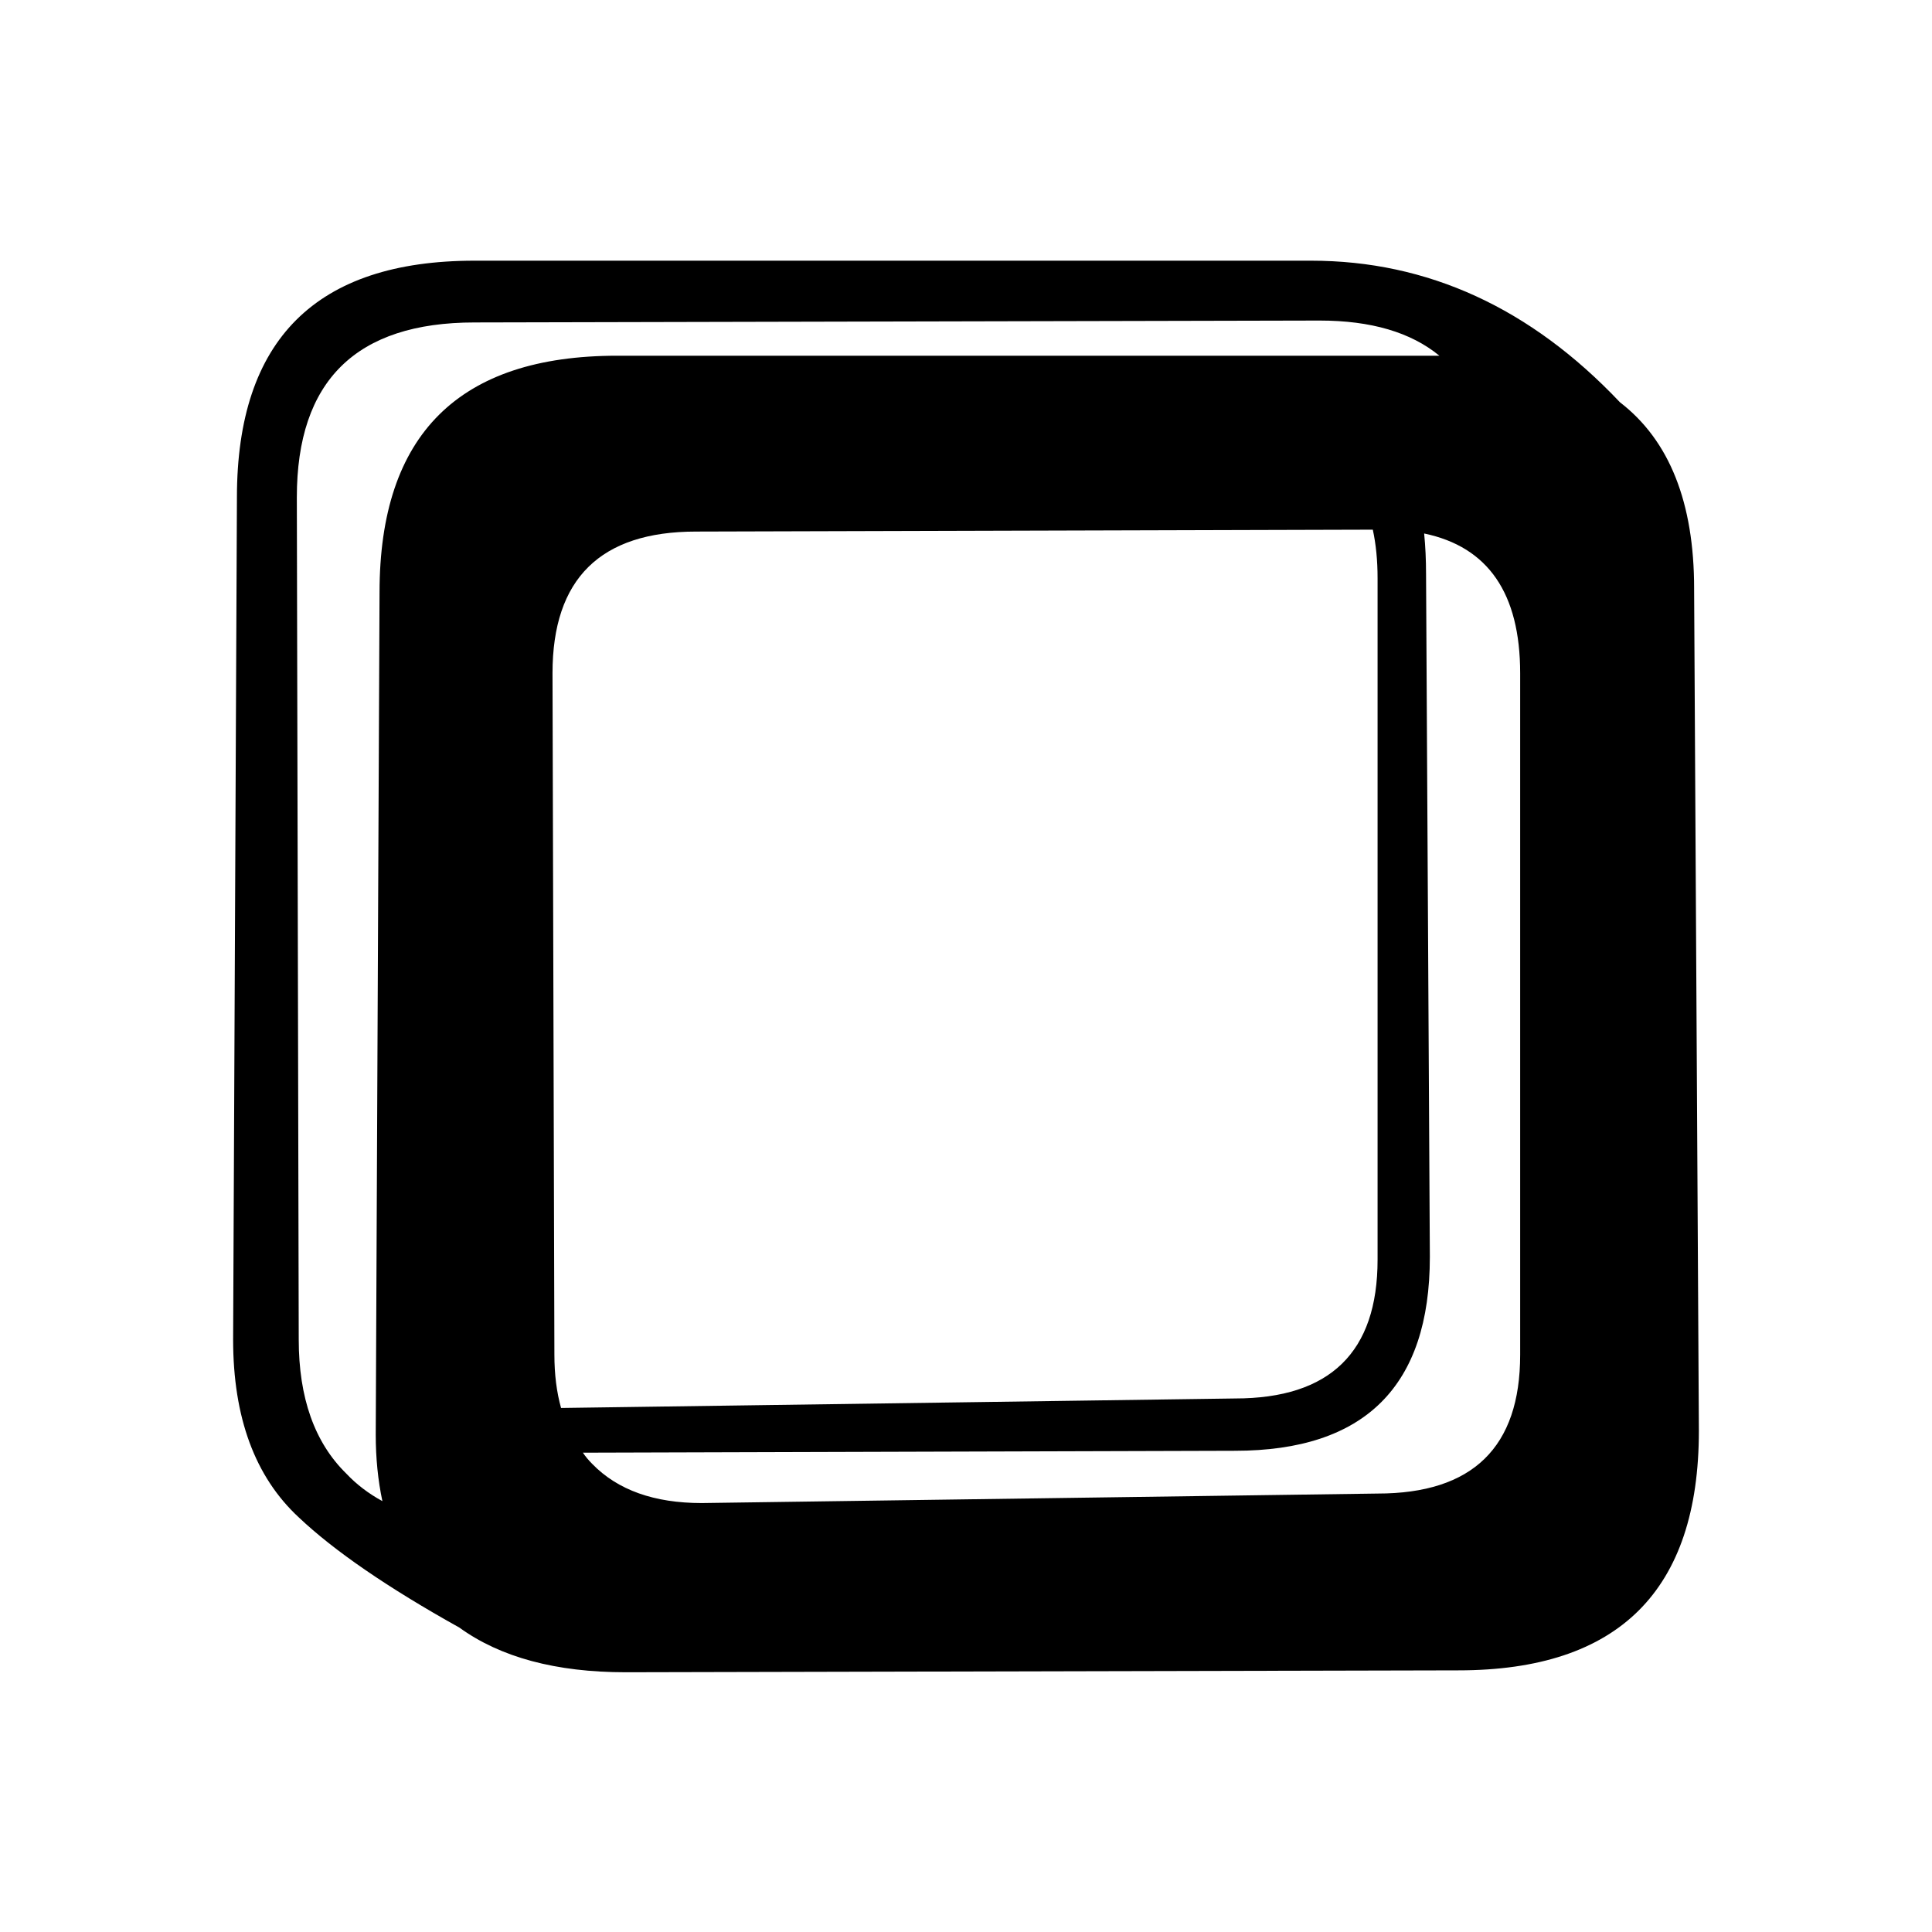 <?xml version="1.0" encoding="UTF-8"?>
<!-- Uploaded to: SVG Repo, www.svgrepo.com, Generator: SVG Repo Mixer Tools -->
<svg fill="#000000" width="800px" height="800px" version="1.1" viewBox="144 144 512 512" xmlns="http://www.w3.org/2000/svg">
 <path d="m592.96 299.99c0-22.84-6.551-39.297-19.648-49.375-23.68-25.02-50.969-37.531-81.867-37.531h-221.68c-41.984 0-62.977 20.906-62.977 62.723l-1.008 223.19c0 20.656 5.793 36.359 17.379 47.105 9.406 8.902 23.598 18.645 42.574 29.223 10.914 7.894 25.609 11.84 44.082 11.84l220.67-0.504c42.488 0 63.734-21.16 63.734-63.48l-1.262-223.19m-71.539-14.609c16.961 3.527 25.441 15.867 25.441 37.027v180.62c0 24.52-12.594 36.777-37.785 36.777l-179.11 2.519c-12.594 0-22.25-3.441-28.969-10.328-1.008-1.008-1.848-2.016-2.519-3.023l172.81-0.504c34.426 0 51.641-17.129 51.641-51.387l-1.008-180.87c0-3.863-0.168-7.473-0.504-10.832m-13.605-1.008c0.84 3.863 1.262 8.145 1.262 12.848v180.61c0 24.52-12.598 36.777-37.785 36.777l-178.6 2.519c-1.176-4.195-1.766-8.898-1.766-14.105l-0.5-180.62c0-25.02 12.676-37.531 38.035-37.531l179.36-0.504m-14.105-55.418c13.602 0 24.184 3.106 31.738 9.32h-217.89c-41.984 0-62.977 20.906-62.977 62.723l-1.008 223.19c0 6.215 0.586 12.09 1.762 17.633-3.695-2.016-6.883-4.449-9.57-7.305-8.398-8.23-12.598-20.07-12.598-35.52l-0.504-223.19c0-30.898 15.703-46.348 47.109-46.348z"/>
</svg>
